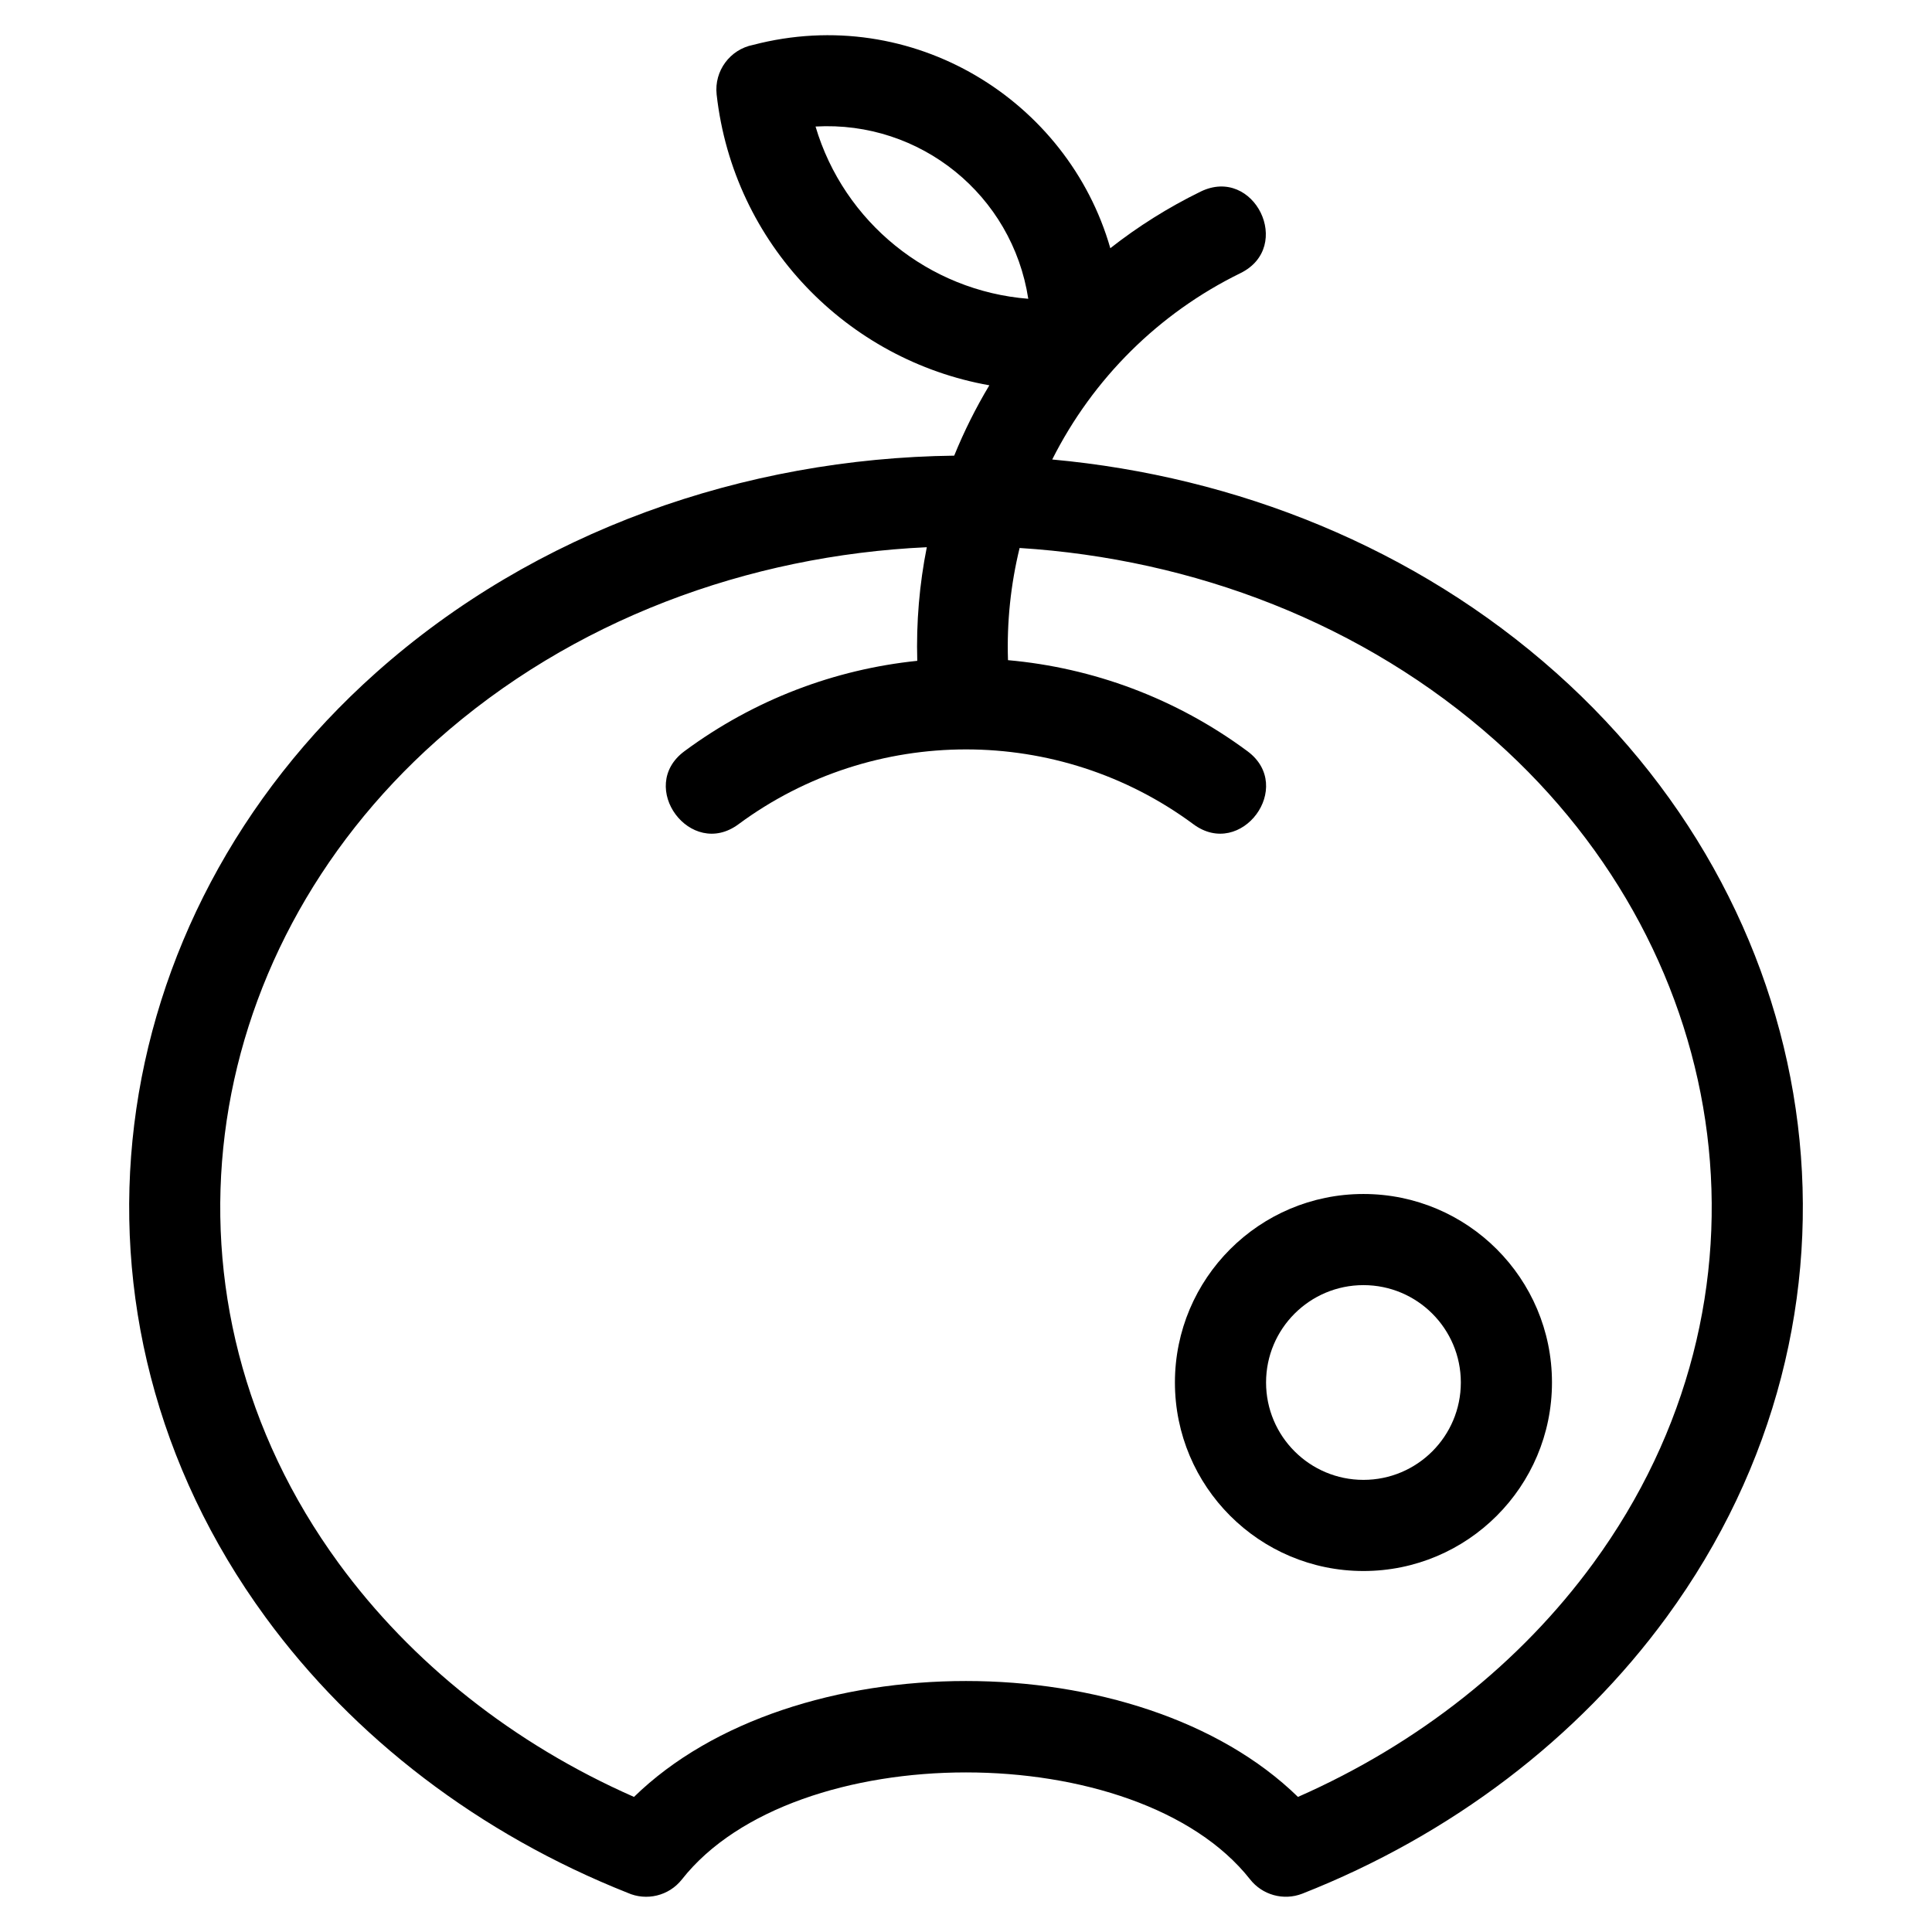 <?xml version="1.0" encoding="UTF-8"?>
<!-- Uploaded to: SVG Repo, www.svgrepo.com, Generator: SVG Repo Mixer Tools -->
<svg fill="#000000" width="800px" height="800px" version="1.1" viewBox="144 144 512 512" xmlns="http://www.w3.org/2000/svg">
 <path d="m556.39 322.3c73.426 65.434 87.617 170.43 29.27 250.25-23.438 32.066-56.953 57.695-96.508 73.281-5.07 1.98-10.668 0.297-13.863-3.773-29.766-37.793-120.81-37.805-150.57 0-3.488 4.434-9.449 5.762-14.375 3.57-39.328-15.602-72.664-41.148-96-73.078-58.344-79.816-44.152-184.81 29.27-250.25 42.285-37.68 97.656-56.859 153.26-57.547 2.617-6.449 5.738-12.688 9.312-18.645-37.578-6.652-67.812-37.34-72.27-77.055-0.691-6.277 3.57-11.961 9.656-13.152 42.312-11.043 83.461 14.727 94.672 53.875 7.312-5.738 15.305-10.777 23.91-14.988 14.215-6.957 24.789 14.637 10.566 21.605-21.629 10.586-39.078 27.934-49.871 49.379 48.812 4.469 96.258 23.309 133.53 56.523zm-51.062 138.12c27.594 0 49.961 22.367 49.961 49.953 0 27.594-22.367 49.961-49.961 49.961-27.586 0-49.961-22.367-49.961-49.961 0-27.586 22.375-49.953 49.961-49.953zm0 24.152c-14.25 0-25.809 11.551-25.809 25.801s11.555 25.809 25.809 25.809c14.25 0 25.809-11.551 25.809-25.809 0-14.25-11.555-25.801-25.809-25.801zm-145.2-307.04c7.508 25.355 30.016 43.574 56.375 45.648-4.227-27.48-28.605-47.234-56.375-45.648zm26.957 141.59c-0.293-10.223 0.578-20.316 2.527-30.105-47.379 2.184-94.023 19.273-129.96 51.301-64.051 57.082-76.855 148.25-25.879 217.98 19.262 26.355 46.301 47.844 78.242 61.902 41.977-40.953 133.98-40.953 175.96 0 31.941-14.066 58.98-35.543 78.242-61.902 50.977-69.734 38.18-160.9-25.879-217.98-34.965-31.164-80.078-48.195-126.13-51.098-2.344 9.605-3.414 19.594-3.078 29.73 22.426 2 44.445 10.039 63.473 24.137 12.68 9.391-1.648 28.742-14.34 19.34-35.703-26.438-84.809-26.434-120.55 0-12.688 9.406-27.027-9.945-14.34-19.34 18.531-13.723 39.887-21.707 61.703-23.961z"/>
</svg>